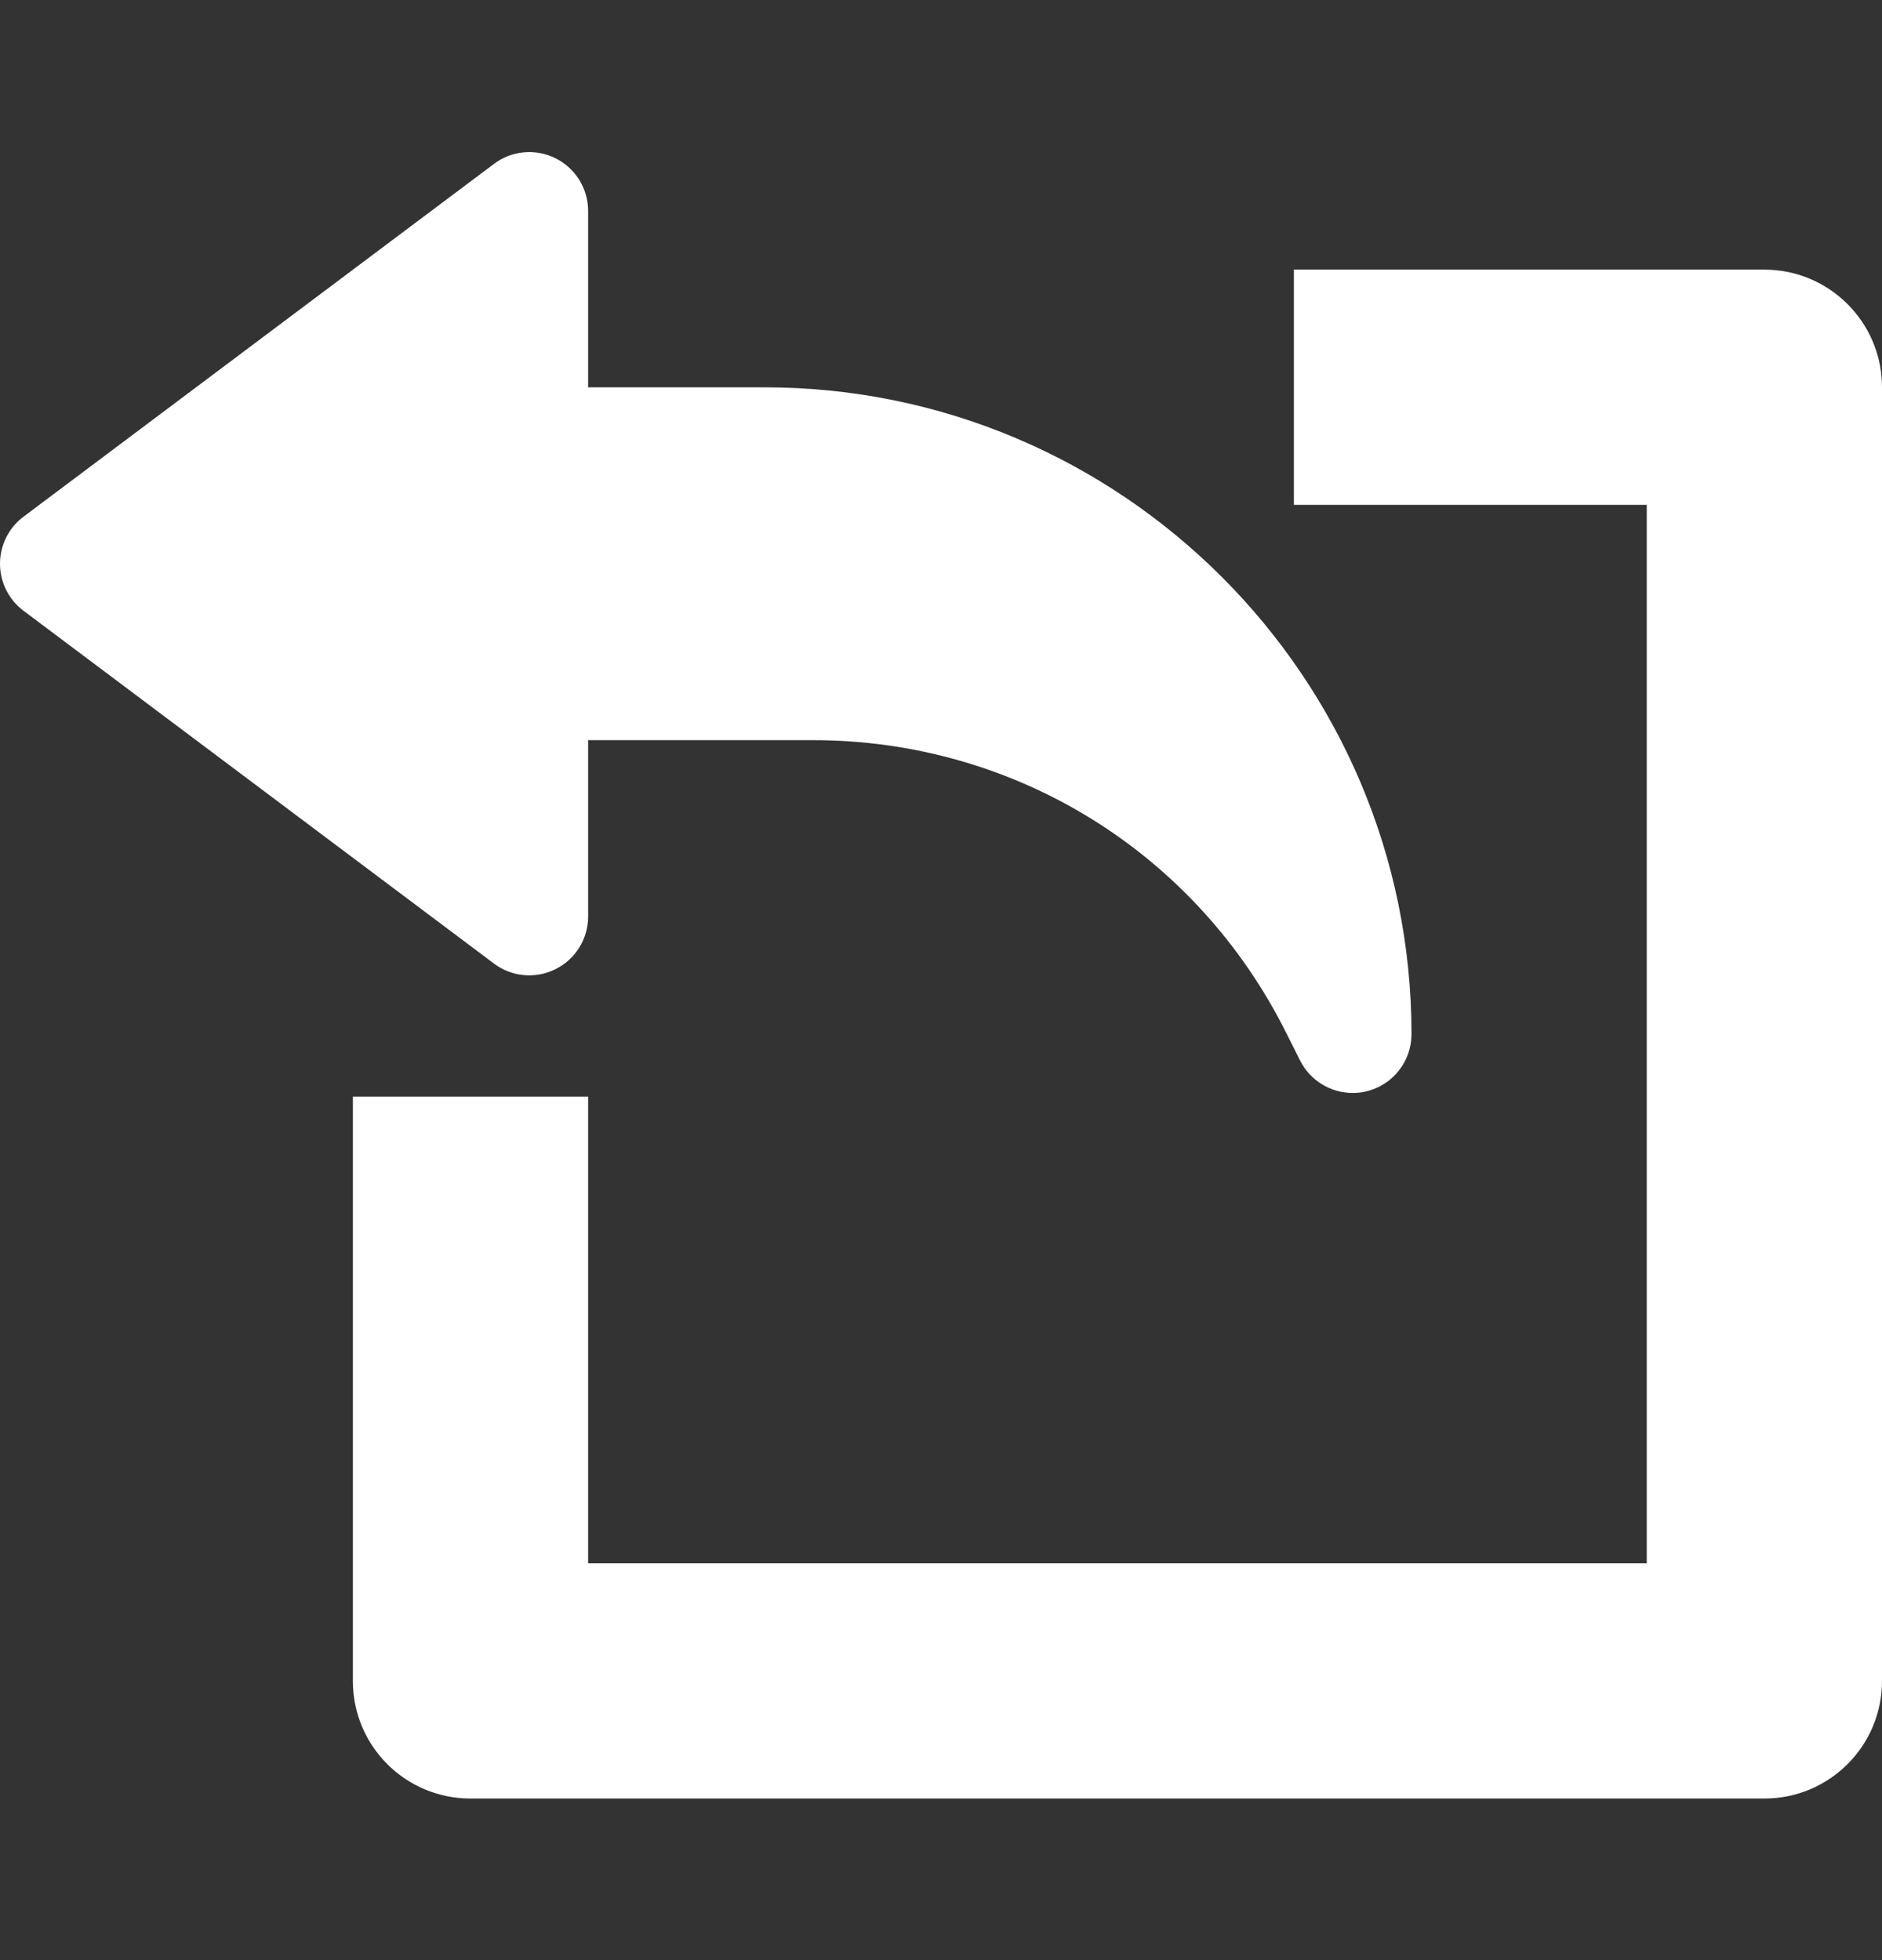 <svg width="24" height="25" viewBox="0 0 24 25" fill="none" xmlns="http://www.w3.org/2000/svg">
<rect x="0" y="0" width="24" height="25" fill="#333333" stroke="none"/>
<path d="M22.5 3.439H16.5V6.439H21V19.939H7.5V13.986H4.5V21.439C4.5 22.269 5.17 22.939 6 22.939H22.5C23.328 22.939 24 22.269 24 21.439V4.939C24 4.111 23.328 3.439 22.5 3.439Z" fill="white"/>
<path d="M9.75 4.94H7.5V2.69C7.5 2.406 7.34 2.147 7.085 2.019C6.831 1.892 6.525 1.919 6.3 2.09L0.3 6.59C0.111 6.731 0 6.954 0 7.19C0 7.425 0.111 7.649 0.3 7.79L6.3 12.29C6.527 12.461 6.832 12.488 7.086 12.36C7.34 12.233 7.5 11.973 7.5 11.69V9.44H10.365C12.939 9.44 15.252 10.871 16.402 13.173L16.579 13.526C16.709 13.784 16.971 13.94 17.25 13.94C17.307 13.94 17.366 13.934 17.422 13.92C17.76 13.841 18 13.538 18 13.19C18 8.64 14.3 4.94 9.75 4.94Z" fill="white"/>
</svg>
